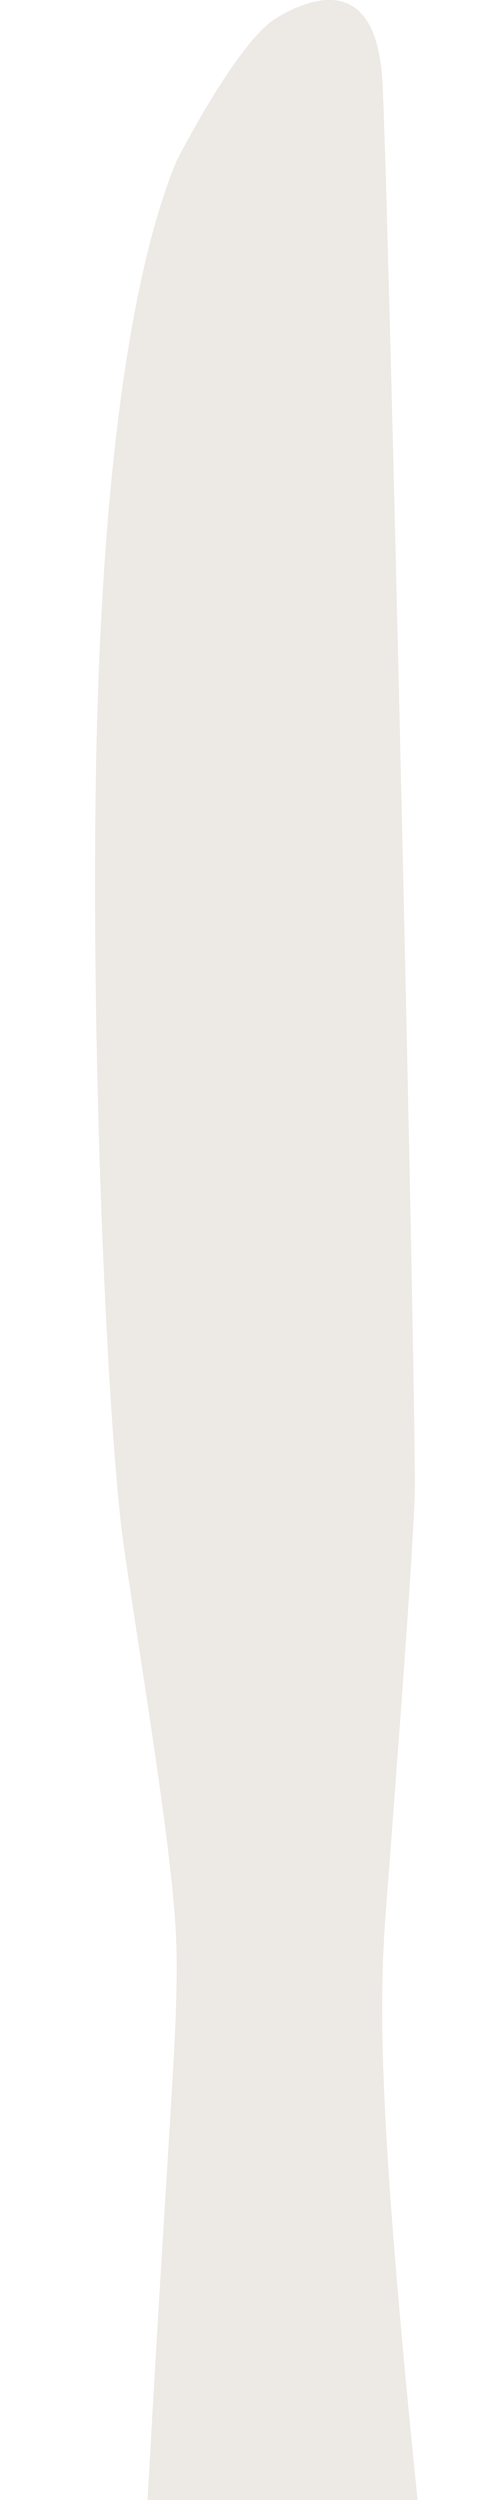 <?xml version="1.0" encoding="UTF-8"?>
<svg id="_レイヤー_1" data-name="レイヤー 1" xmlns="http://www.w3.org/2000/svg" viewBox="0 0 16 80">
  <defs>
    <style>
      .cls-1 {
        fill: #ede9e4;
      }
    </style>
  </defs>
  <path class="cls-1" d="M5.65,5.15s1.93-3.81,3.19-4.57c1.26-.76,3.22-1.34,3.4,2.07.18,3.41,1.1,42.92,1.03,45.2-.08,2.28-.56,8.45-.8,11.7-.24,3.25-.56,5.04.48,16.25,1.04,11.21,2.97,25.35,1.53,30.3,0,0-1.04,4.63-4.98,4.63s-4.66-3.25-5.06-6.58c0,0-.64-7.15.16-21.93.8-14.78,1.13-17.3,1.04-20.07-.08-2.76-1.21-9.34-1.69-12.76-.48-3.41-1.04-14.95-.88-24.61.16-9.67,1.15-16.19,2.58-19.63h0Z"/>
</svg>